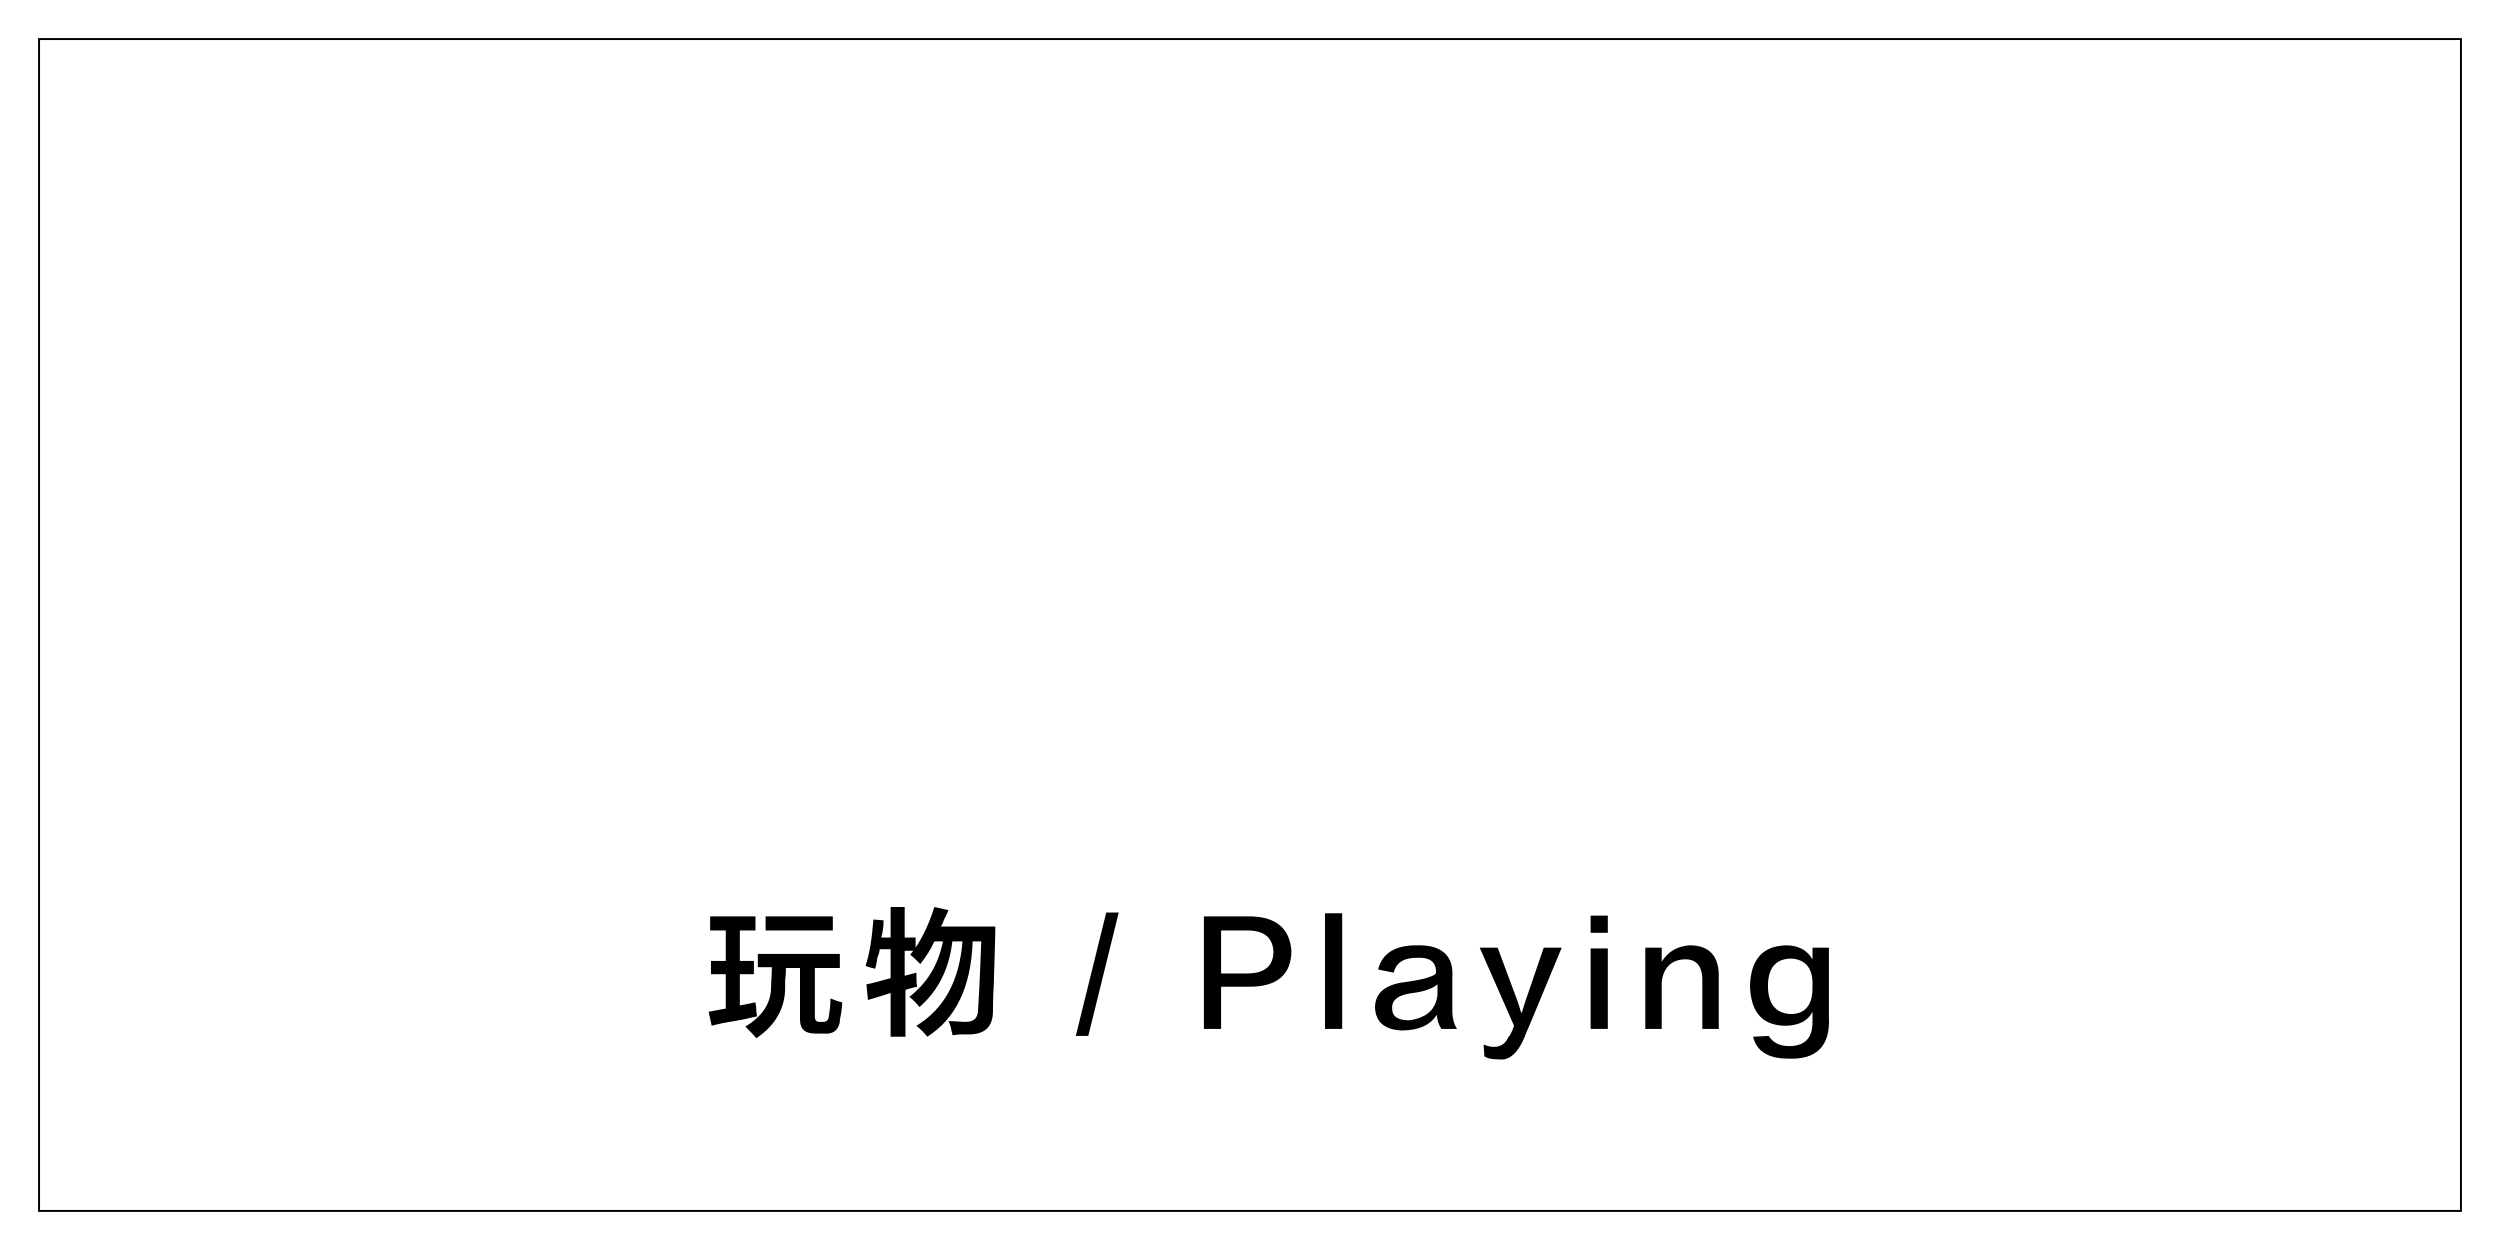 <?xml version="1.0" encoding="utf-8"?>
<!-- Generator: Adobe Illustrator 19.0.0, SVG Export Plug-In . SVG Version: 6.00 Build 0)  -->
<svg version="1.1" id="图层_1" xmlns="http://www.w3.org/2000/svg" xmlns:xlink="http://www.w3.org/1999/xlink" x="0px" y="0px"
	 width="320px" height="160px" viewBox="0 0 320 160" style="enable-background:new 0 0 320 160;" xml:space="preserve">
<style type="text/css">
	.st0{fill:none;stroke:#000000;stroke-width:0.25;stroke-miterlimit:10;}
</style>
<rect id="XMLID_228_" x="5" y="5" class="st0" width="310" height="150"/>
<g id="XMLID_1520_">
	<path id="XMLID_1521_" d="M90.9,119.1v-1.8h5.8v1.8h-2v3.9h1.8v1.7h-1.8v4l2-0.4c0,0.2,0.1,0.5,0.1,0.9c0,0.4,0.1,0.7,0.1,0.9
		c-0.6,0.1-1.6,0.4-2.9,0.6c-1.3,0.2-2.2,0.4-2.9,0.6l-0.4-1.8c0.7-0.1,1.5-0.3,2.2-0.4v-4.4H91V123h1.9v-3.9H90.9z M97,123.9v-1.8
		h10.5v1.8h-3.2v6.2c0,0.5,0.2,0.7,0.6,0.7h0.5c0.4,0,0.7-0.3,0.7-0.8c0.1-0.6,0.2-1.3,0.2-2.2c0.5,0.2,1,0.4,1.5,0.5
		c0,0.5-0.1,1.3-0.3,2.3c0,0.1,0,0.2,0,0.2c-0.2,1.1-0.9,1.6-2,1.5h-1.1c-1.4,0-2-0.6-2-1.8v-6.6h-1.8c0,0.4,0,0.9-0.1,1.5
		c0,0.5,0,0.8,0,1c0,2.7-1.3,4.9-3.7,6.5c-0.2-0.3-0.7-0.8-1.4-1.5c2.2-1.3,3.3-3,3.3-5.1c0-0.7,0.1-1.5,0.1-2.5H97z M98,119.1v-1.8
		h8.6v1.8H98z"/>
	<path id="XMLID_1525_" d="M112,124c-0.1,0-0.2-0.1-0.4-0.1c-0.4-0.1-0.7-0.2-0.8-0.3c0.5-1.5,0.8-3.4,1-5.9l1.3,0.1
		c0,0.8-0.1,1.5-0.3,2.2h1.2v-3.9h1.8v3.9h1.4v1.3c1-1.5,1.8-3.3,2.4-5.2l1.8,0.4c-0.1,0.3-0.3,0.7-0.6,1.3
		c-0.1,0.4-0.3,0.7-0.4,0.8h7c0,1.5-0.1,4-0.2,7.5c-0.1,1.7-0.1,2.8-0.1,3.3c0,1.9-0.9,2.9-2.8,3c-0.2,0-0.5,0-1.1,0
		c-0.6,0-1,0.1-1.3,0.1c0-0.1,0-0.3-0.1-0.5c-0.1-0.7-0.3-1.1-0.4-1.3c0.8,0,1.5,0.1,2.2,0.1c1.1,0,1.6-0.5,1.6-1.7
		c0.2-3.1,0.3-6,0.4-8.6h-1.1c-0.2,5.9-2.2,9.9-5.8,12.2c-0.4-0.5-0.8-0.9-1.4-1.4c3.6-2.2,5.5-5.8,5.9-10.8h-1.3
		c-0.4,3.5-1.8,6.3-4.2,8.4c-0.4-0.5-0.9-1-1.3-1.3c2.3-1.8,3.7-4.1,4.3-7.1h-1.1c-0.5,1.1-1.1,2-1.8,2.9c-0.5-0.5-0.9-0.9-1.3-1.2
		l0.4-0.5h-1.1v3.2l1.5-0.4c0,0.8,0,1.5,0.1,1.8c-0.6,0.1-1.1,0.3-1.5,0.4v6H114v-5.6c-0.9,0.3-1.9,0.6-2.9,0.9l-0.2-2
		c1-0.2,2-0.5,3.1-0.8v-3.7h-1.4c0,0.2-0.1,0.6-0.3,1.1C112.2,123.4,112.1,123.8,112,124z"/>
	<path id="XMLID_1527_" d="M137.7,132.6l3.9-15.8h1.6l-3.9,15.8H137.7z"/>
	<path id="XMLID_1529_" d="M160,126.3h-3.7v5.4h-2.2v-14.4h6.1c3.2,0.1,4.9,1.6,5.1,4.4C165.3,124.7,163.5,126.3,160,126.3z
		 M159.7,119.1h-3.4v5.5h3.4c2.2,0,3.3-1,3.3-2.8C162.9,120,161.8,119.1,159.7,119.1z"/>
	<path id="XMLID_1532_" d="M169.6,131.7v-14.8h2.2v14.8H169.6z"/>
	<path id="XMLID_1534_" d="M186.5,131.7h-2c-0.3-0.4-0.5-1-0.6-1.8c-0.8,1.3-2.3,2-4.5,2c-2.2-0.1-3.3-1.1-3.4-2.9
		c0-1.9,1.3-3,3.9-3.3c2.2-0.3,3.6-0.7,3.9-1.1c0.1-1.5-0.8-2.1-2.5-2c-1.6,0-2.6,0.6-2.9,1.9l-2-0.4c0.5-2.1,2.2-3.1,4.9-3.1
		c3.2-0.1,4.8,1.3,4.6,4.1c0,1.3,0,2.7,0,4.3C185.9,130.3,186.1,131.1,186.5,131.7z M184,127.3V126c-0.6,0.5-1.6,0.9-3.1,1.1
		c-1.9,0.2-2.8,0.9-2.7,2c0,1,0.7,1.5,2.2,1.5C182.5,130.3,183.8,129.3,184,127.3z"/>
	<path id="XMLID_1537_" d="M193.8,131.3l-4.4-10h2.3l2.6,7l0.4,1.3h0.1l0.4-1.3l2.4-7h2.3c-2.5,6-4,9.7-4.5,10.8
		c-0.9,2.5-2.1,3.7-3.5,3.5c-0.9,0-1.5-0.1-1.9-0.4l-0.1-1.5c0.5,0.2,0.9,0.3,1.3,0.3c0.9,0,1.5-0.4,1.9-1.3
		C193.3,132.6,193.5,132.1,193.8,131.3z"/>
	<path id="XMLID_1539_" d="M203.6,119.4v-2.2h2.2v2.2H203.6z M203.6,131.7v-10.3h2.2v10.3H203.6z"/>
	<path id="XMLID_1542_" d="M220,131.7h-2.1v-6.2c0-1.9-0.8-2.8-2.4-2.7c-1.6,0.1-2.6,1.1-2.8,2.9v6h-2.1v-10.4h2.1v1.8
		c0.8-1.3,2-2,3.6-2.1c2.5,0,3.8,1.4,3.7,4.2V131.7z"/>
	<path id="XMLID_1544_" d="M232,121.3h2.1v8.9c0.2,3.7-1.6,5.5-5.3,5.3c-2.5,0-4-1-4.4-2.8l2-0.1c0.5,0.8,1.3,1.3,2.6,1.3
		c2,0,3-1,3-3.1v-1.3c-0.6,1.2-1.8,1.8-3.6,1.8c-2.9-0.1-4.3-1.8-4.4-5.1c0.1-3.4,1.6-5.1,4.6-5.2c1.6,0,2.7,0.6,3.4,1.8V121.3z
		 M232,126.5v-0.9c-0.1-1.8-1-2.8-2.7-2.9c-2,0-3,1.2-3,3.5c0,2.3,1,3.5,2.9,3.6C231,129.8,232,128.7,232,126.5z"/>
</g>
</svg>
